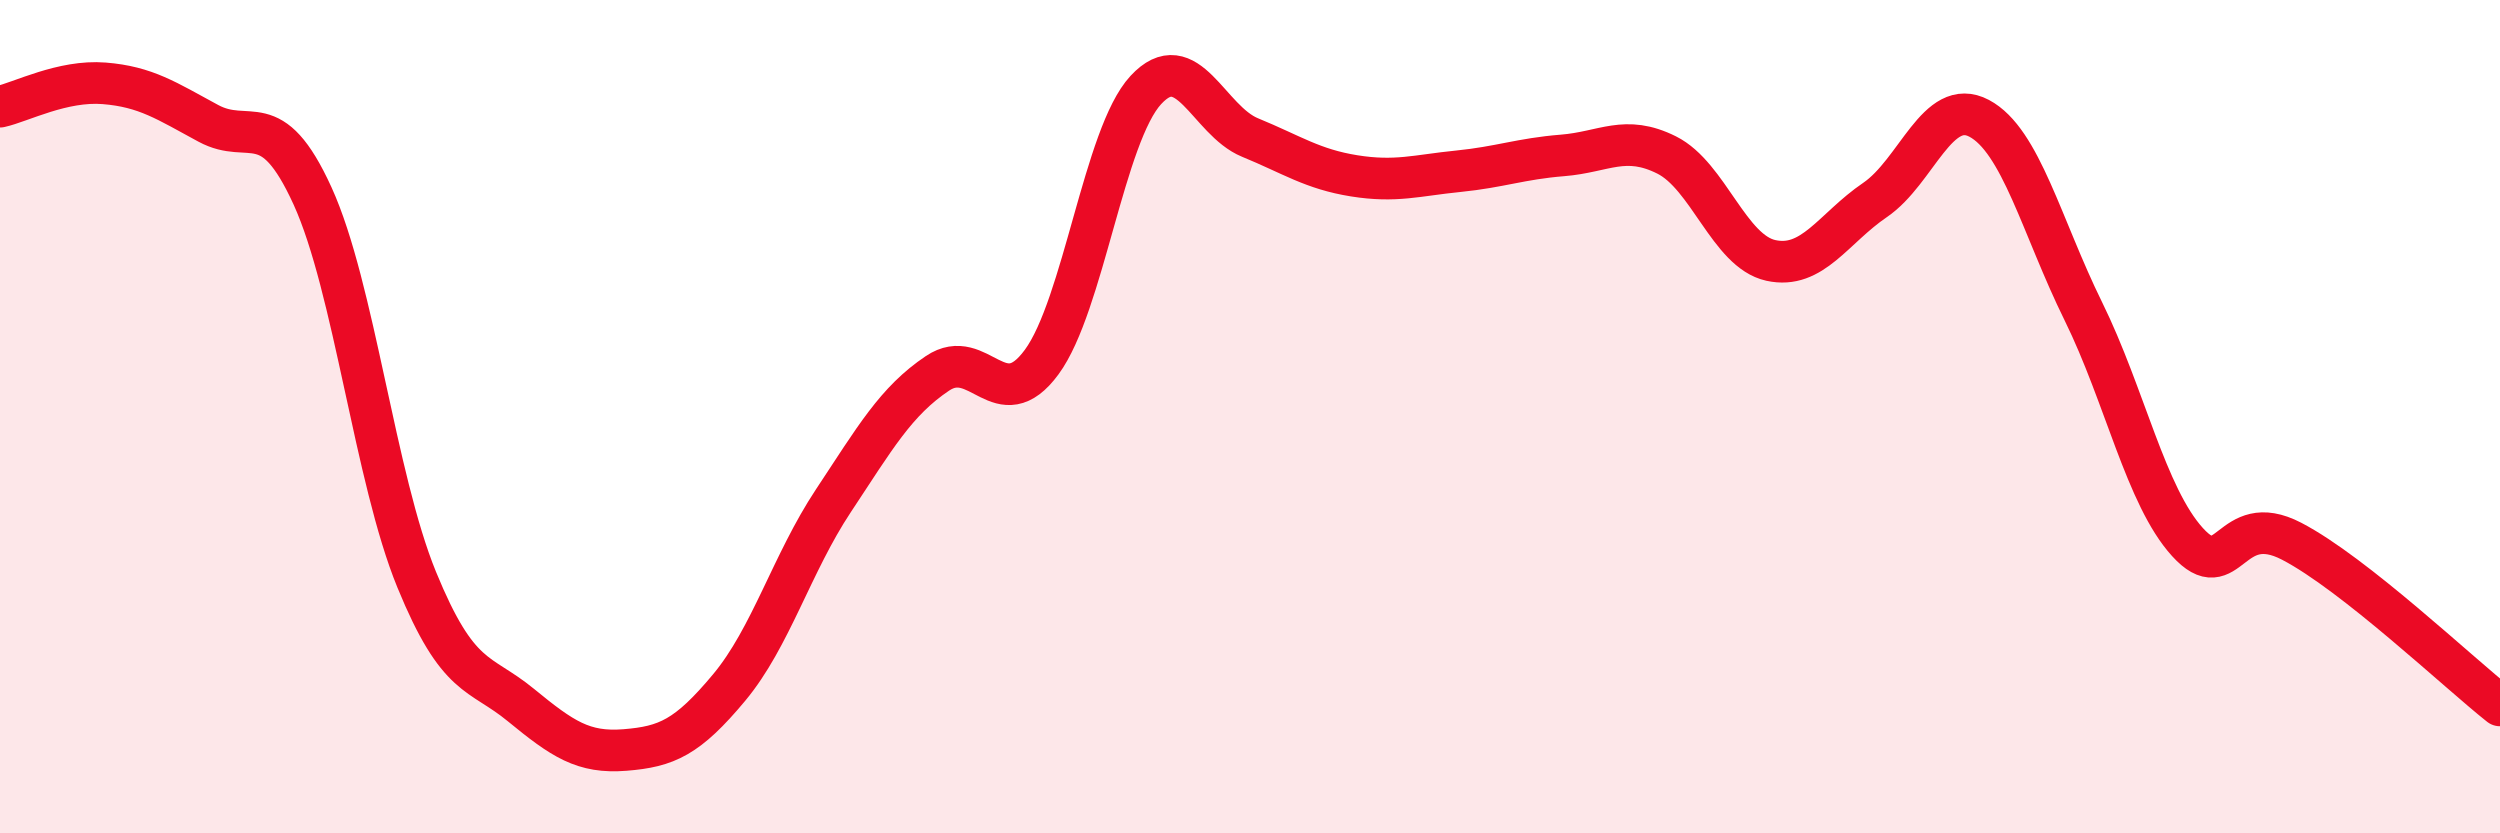 
    <svg width="60" height="20" viewBox="0 0 60 20" xmlns="http://www.w3.org/2000/svg">
      <path
        d="M 0,2.56 C 0.5,2.45 1.5,1.92 2.5,2 C 3.5,2.08 4,2.42 5,2.96 C 6,3.5 6.5,2.51 7.5,4.7 C 8.5,6.89 9,11.47 10,13.91 C 11,16.35 11.5,16.1 12.5,16.92 C 13.5,17.74 14,18.08 15,18 C 16,17.92 16.5,17.7 17.5,16.5 C 18.5,15.3 19,13.53 20,12.02 C 21,10.51 21.5,9.63 22.5,8.96 C 23.5,8.29 24,10.05 25,8.69 C 26,7.33 26.5,3.24 27.5,2.16 C 28.5,1.08 29,2.89 30,3.3 C 31,3.71 31.5,4.06 32.5,4.22 C 33.5,4.38 34,4.21 35,4.11 C 36,4.01 36.5,3.81 37.5,3.73 C 38.5,3.65 39,3.22 40,3.72 C 41,4.22 41.5,6.03 42.5,6.25 C 43.5,6.47 44,5.48 45,4.8 C 46,4.12 46.5,2.31 47.5,2.84 C 48.5,3.37 49,5.44 50,7.47 C 51,9.5 51.5,11.91 52.5,13.01 C 53.5,14.11 53.5,12.21 55,12.99 C 56.5,13.77 59,16.14 60,16.93L60 20L0 20Z"
        fill="#EB0A25"
        opacity="0.1"
        stroke-linecap="round"
        stroke-linejoin="round"
      />
      <path
        d="M 0,2.56 C 0.5,2.45 1.5,1.92 2.5,2 C 3.5,2.08 4,2.42 5,2.96 C 6,3.5 6.5,2.51 7.5,4.7 C 8.5,6.89 9,11.47 10,13.91 C 11,16.35 11.5,16.1 12.5,16.92 C 13.5,17.74 14,18.08 15,18 C 16,17.92 16.5,17.7 17.5,16.5 C 18.5,15.3 19,13.53 20,12.02 C 21,10.51 21.5,9.63 22.5,8.96 C 23.5,8.29 24,10.05 25,8.69 C 26,7.33 26.5,3.24 27.5,2.16 C 28.5,1.08 29,2.89 30,3.3 C 31,3.71 31.5,4.06 32.5,4.22 C 33.5,4.38 34,4.21 35,4.11 C 36,4.01 36.5,3.81 37.5,3.73 C 38.5,3.65 39,3.22 40,3.72 C 41,4.22 41.5,6.03 42.5,6.25 C 43.5,6.47 44,5.48 45,4.8 C 46,4.12 46.5,2.31 47.5,2.84 C 48.5,3.37 49,5.44 50,7.47 C 51,9.5 51.5,11.91 52.5,13.01 C 53.5,14.11 53.5,12.21 55,12.99 C 56.5,13.77 59,16.14 60,16.93"
        stroke="#EB0A25"
        stroke-width="1"
        fill="none"
        stroke-linecap="round"
        stroke-linejoin="round"
      />
    </svg>
  